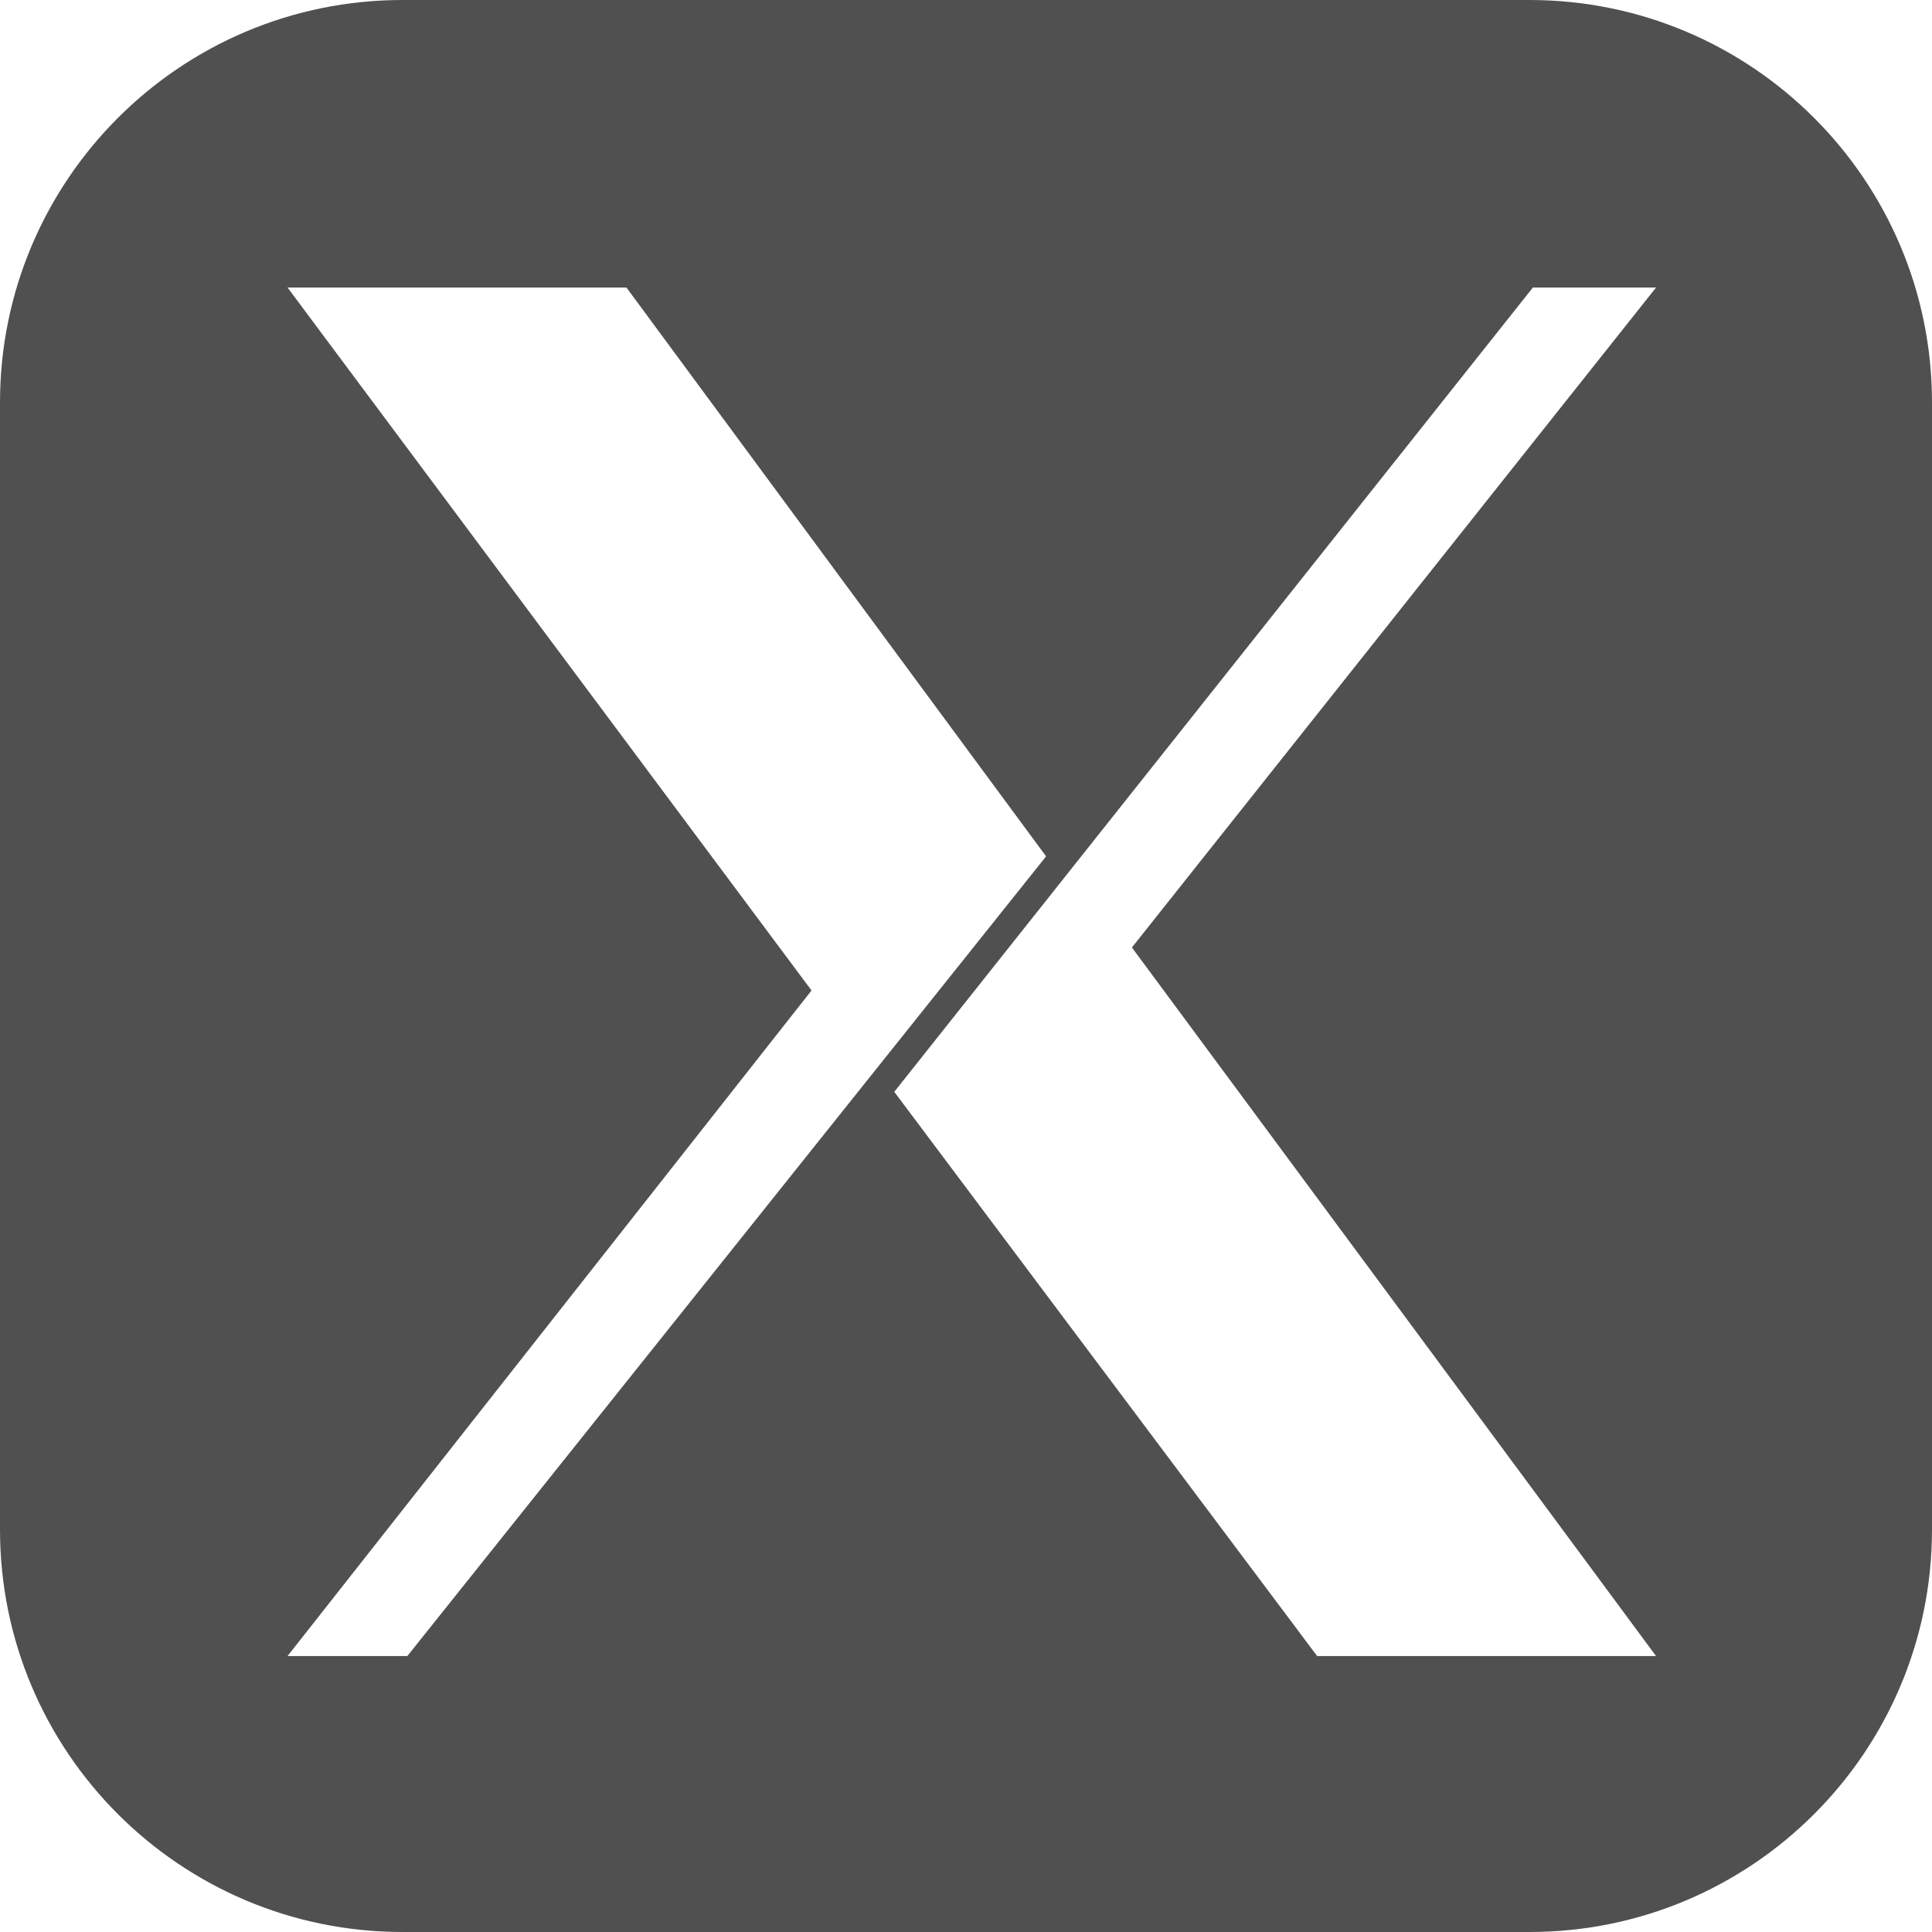 <svg width="24" height="24" viewBox="0 0 24 24" fill="none" xmlns="http://www.w3.org/2000/svg">
<path fill-rule="evenodd" clip-rule="evenodd" d="M5 0C2.239 0 0 2.239 0 5V19C0 21.762 2.239 24 5 24H19C21.761 24 24 21.762 24 19V5C24 2.239 21.761 0 19 0H5ZM10.081 12.304L3.572 20.572H5.06L12.995 10.638L7.782 3.572H3.572L10.081 12.304ZM19.042 3.572L11.109 13.563L16.362 20.572H20.572L14.061 11.77L20.572 3.572H19.042Z" fill="#505050"/>
</svg>
